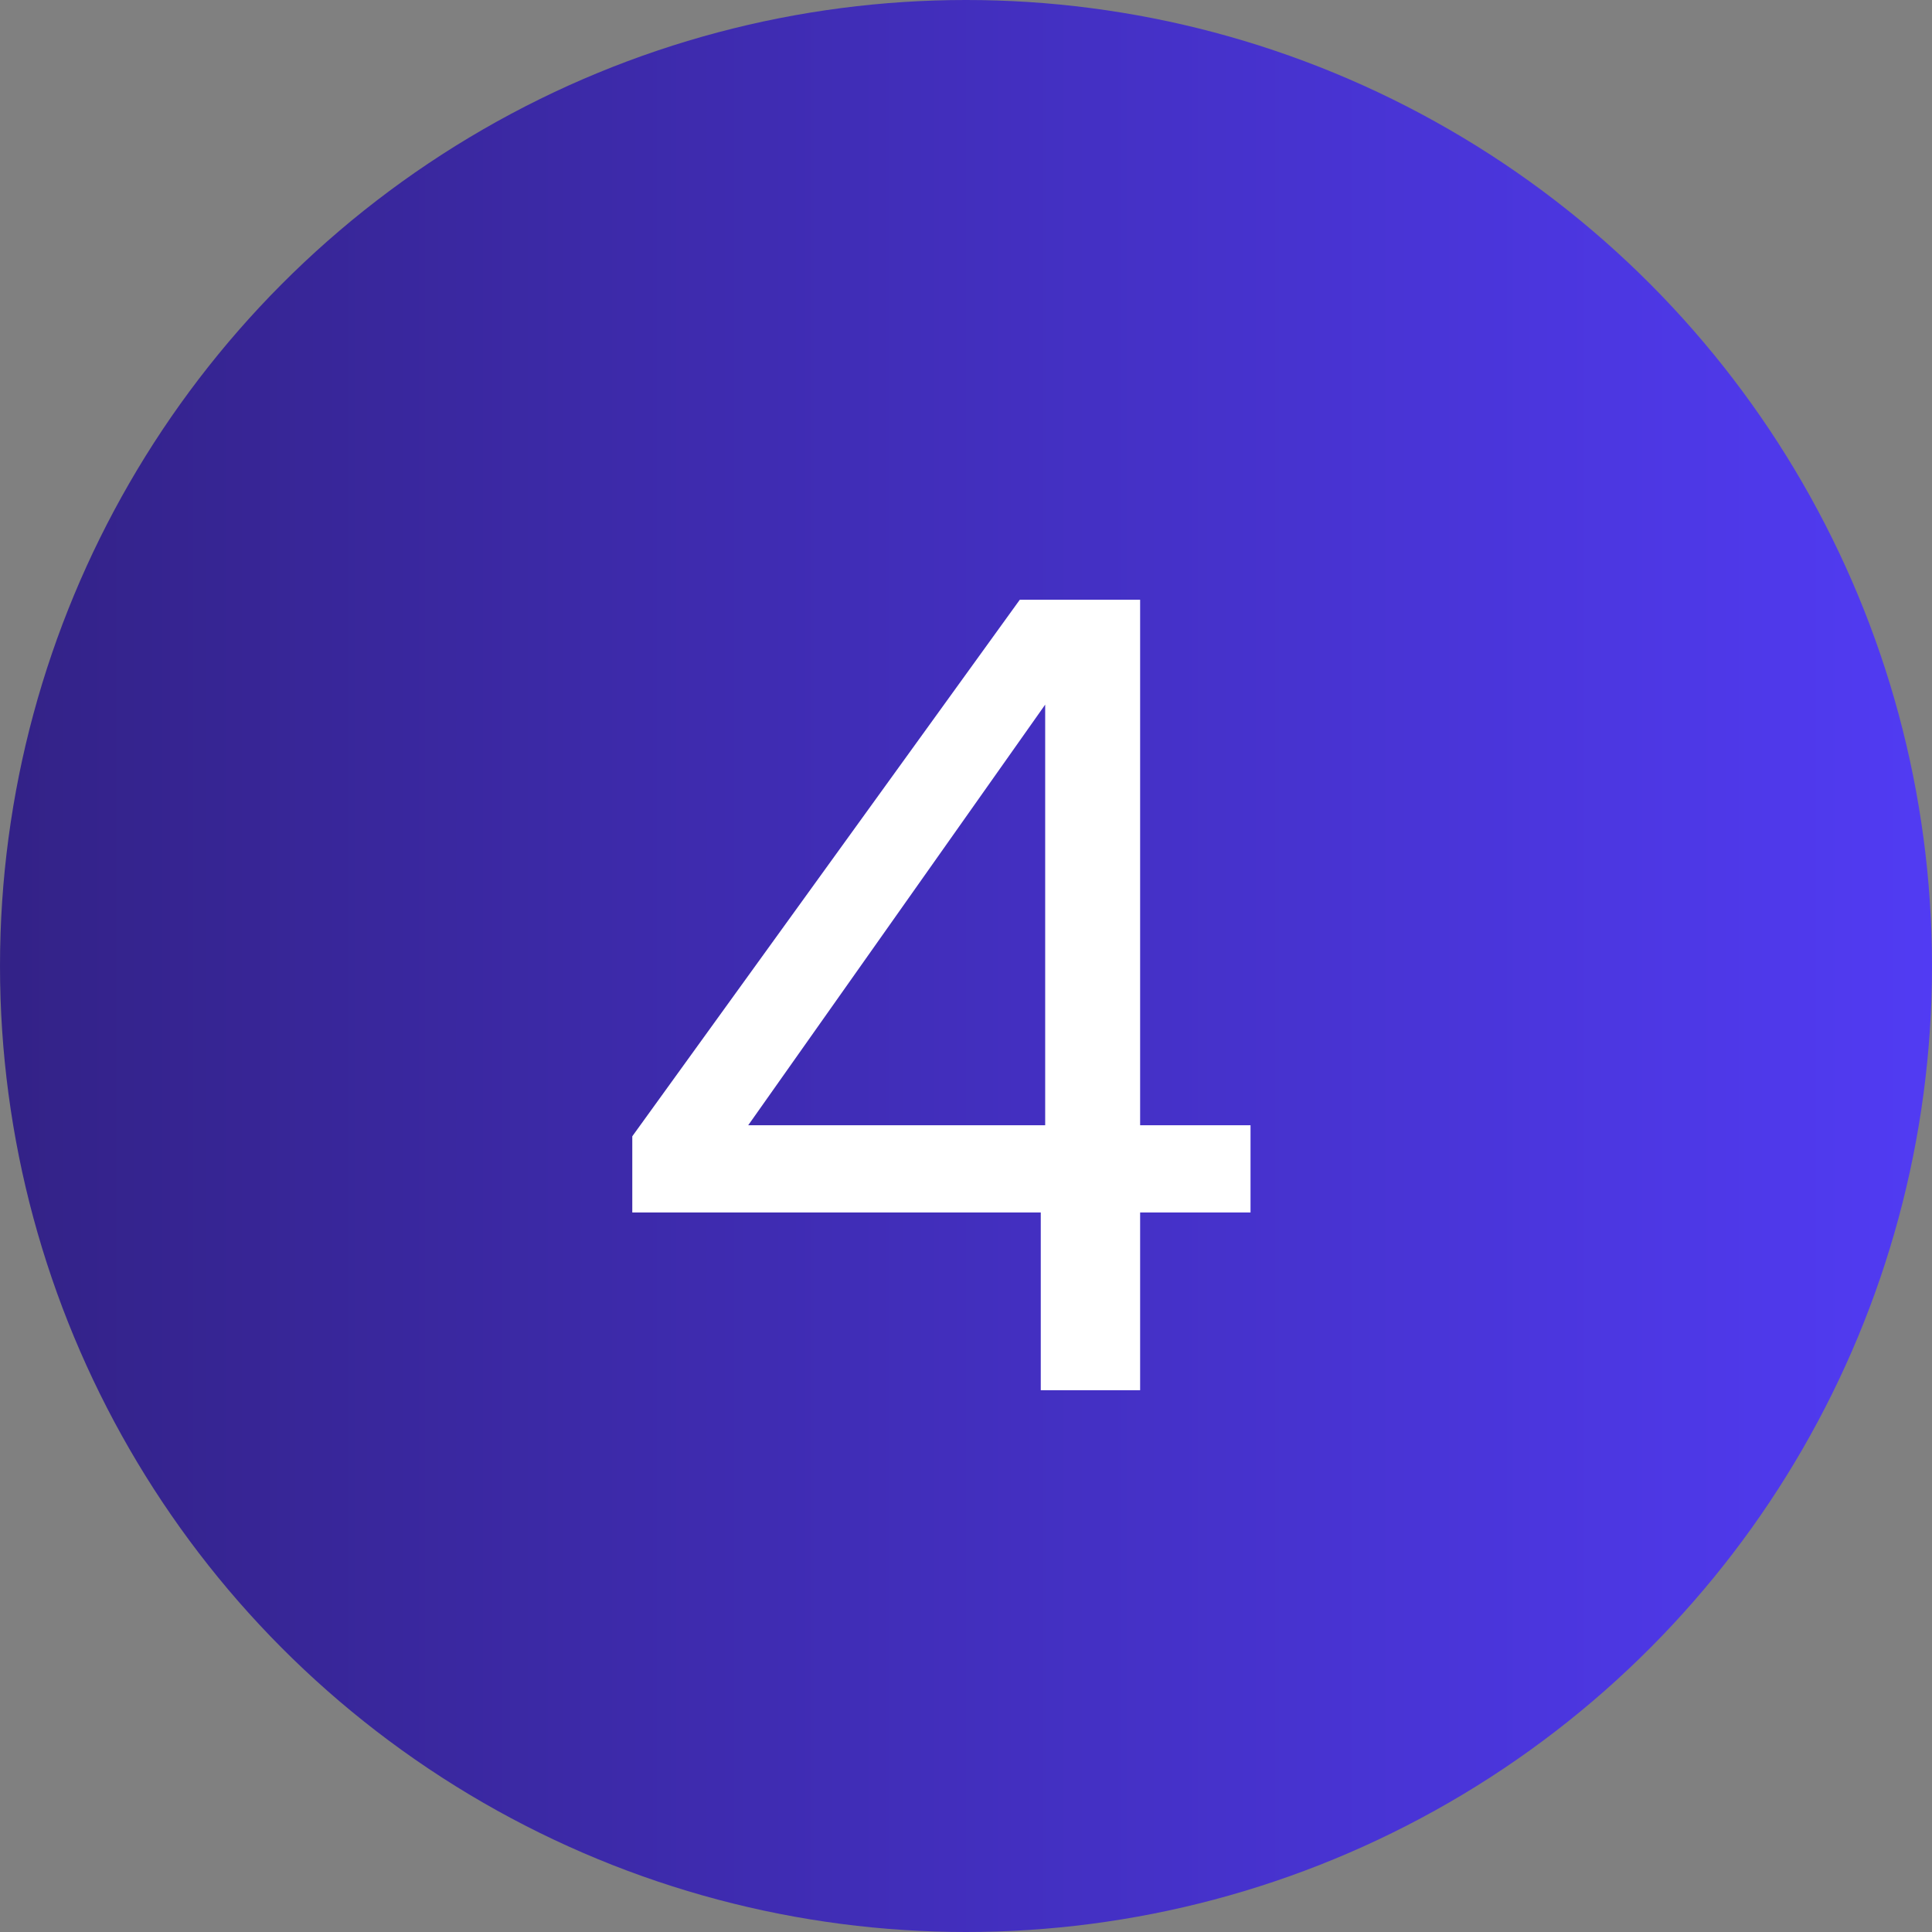 <svg xmlns="http://www.w3.org/2000/svg" xmlns:xlink="http://www.w3.org/1999/xlink" id="Layer_1" x="0px" y="0px" width="63px" height="63px" viewBox="0 0 63 63" xml:space="preserve"><rect x="0" y="0" width="63" height="63" fill="#808080" stroke="none"/><linearGradient id="SVGID_1_" gradientUnits="userSpaceOnUse" x1="0" y1="32.5" x2="63" y2="32.5" gradientTransform="matrix(1 0 0 -1 0 64)">	<stop offset="0" style="stop-color:#332287"></stop>	<stop offset="1" style="stop-color:#513BF3"></stop></linearGradient><circle fill="url(#SVGID_1_)" cx="31.5" cy="31.5" r="31.5"></circle><g>	<path fill="#FFFFFF" d="M20.618,39.537v-2.484l12.636-17.496h3.924v17.136h3.6v2.844h-3.6v5.796h-3.24v-5.796H20.618z   M34.082,22.977l-9.684,13.716h9.684V22.977z"></path></g></svg>